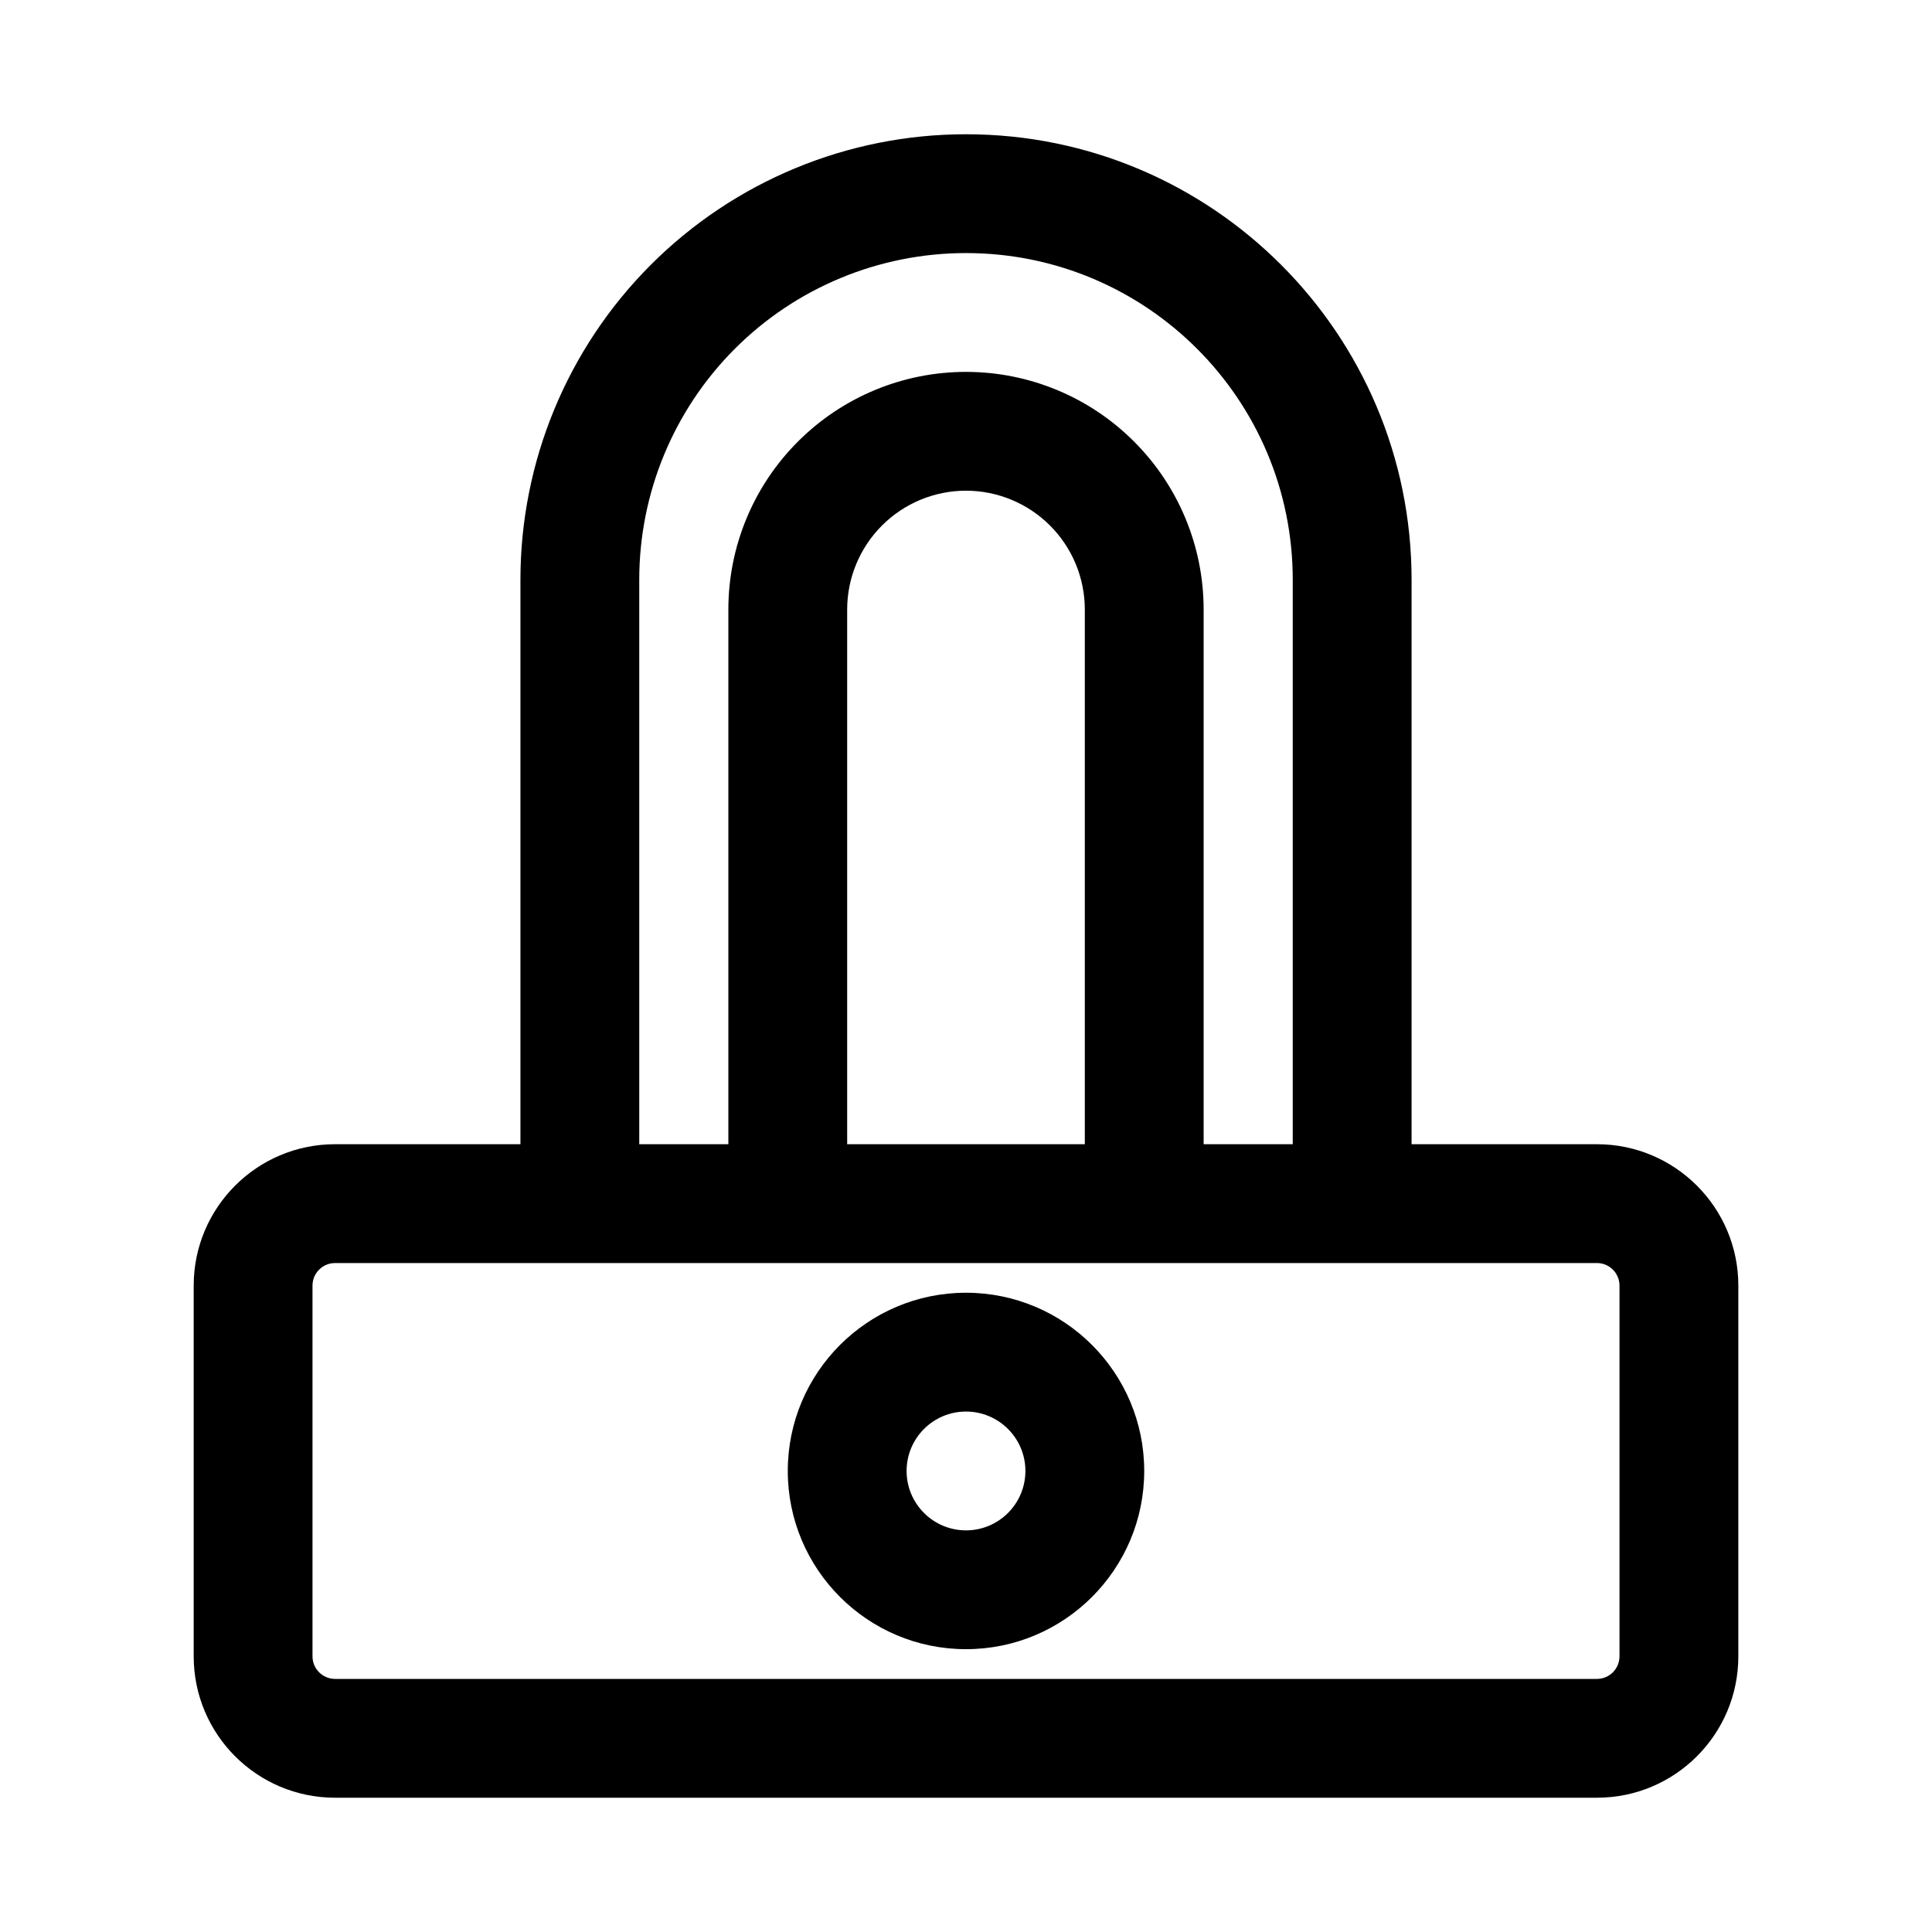 <?xml version="1.0" encoding="UTF-8"?>
<!-- Uploaded to: SVG Repo, www.svgrepo.com, Generator: SVG Repo Mixer Tools -->
<svg fill="#000000" width="800px" height="800px" version="1.1" viewBox="144 144 512 512" xmlns="http://www.w3.org/2000/svg">
 <path d="m281.92 447.23v-149.6c0-31.316 12.438-61.34 34.574-83.477 22.137-22.137 52.16-34.574 83.477-34.574h0.031c65.211 0 118.08 52.867 118.08 118.08v149.57h49.121c20.688 0 37.473 16.781 37.473 37.473v98.242c0 20.688-16.781 37.473-37.473 37.473h-334.4c-20.688 0-37.473-16.781-37.473-37.473v-98.242c0-20.688 16.781-37.473 37.473-37.473h49.121zm285.28 31.488h-334.4c-3.305 0-5.984 2.676-5.984 5.984v98.242c0 3.305 2.676 5.984 5.984 5.984h334.4c3.305 0 5.984-2.676 5.984-5.984v-98.242c0-3.305-2.676-5.984-5.984-5.984zm-167.2 7.871c-26.07 0-47.23 21.16-47.23 47.23 0 26.07 21.16 47.23 47.23 47.23 26.07 0 47.23-21.16 47.23-47.23 0-26.07-21.16-47.23-47.23-47.23zm0 31.488c8.691 0 15.742 7.055 15.742 15.742 0 8.691-7.055 15.742-15.742 15.742-8.691 0-15.742-7.055-15.742-15.742 0-8.691 7.055-15.742 15.742-15.742zm31.488-70.848v-141.7c0-8.344-3.32-16.359-9.227-22.262-5.902-5.902-13.918-9.227-22.262-9.227s-16.359 3.32-22.262 9.227c-5.902 5.902-9.227 13.918-9.227 22.262v141.7zm-94.465 0v-141.7c0-16.703 6.629-32.715 18.453-44.523 11.809-11.824 27.82-18.453 44.523-18.453s32.715 6.629 44.523 18.453c11.824 11.809 18.453 27.82 18.453 44.523v141.7h23.617v-149.57c0-47.832-38.762-86.594-86.594-86.594h-0.031c-22.953 0-44.98 9.117-61.211 25.348-16.23 16.23-25.348 38.258-25.348 61.211v149.6h23.617z" fill-rule="evenodd"/>
</svg>
